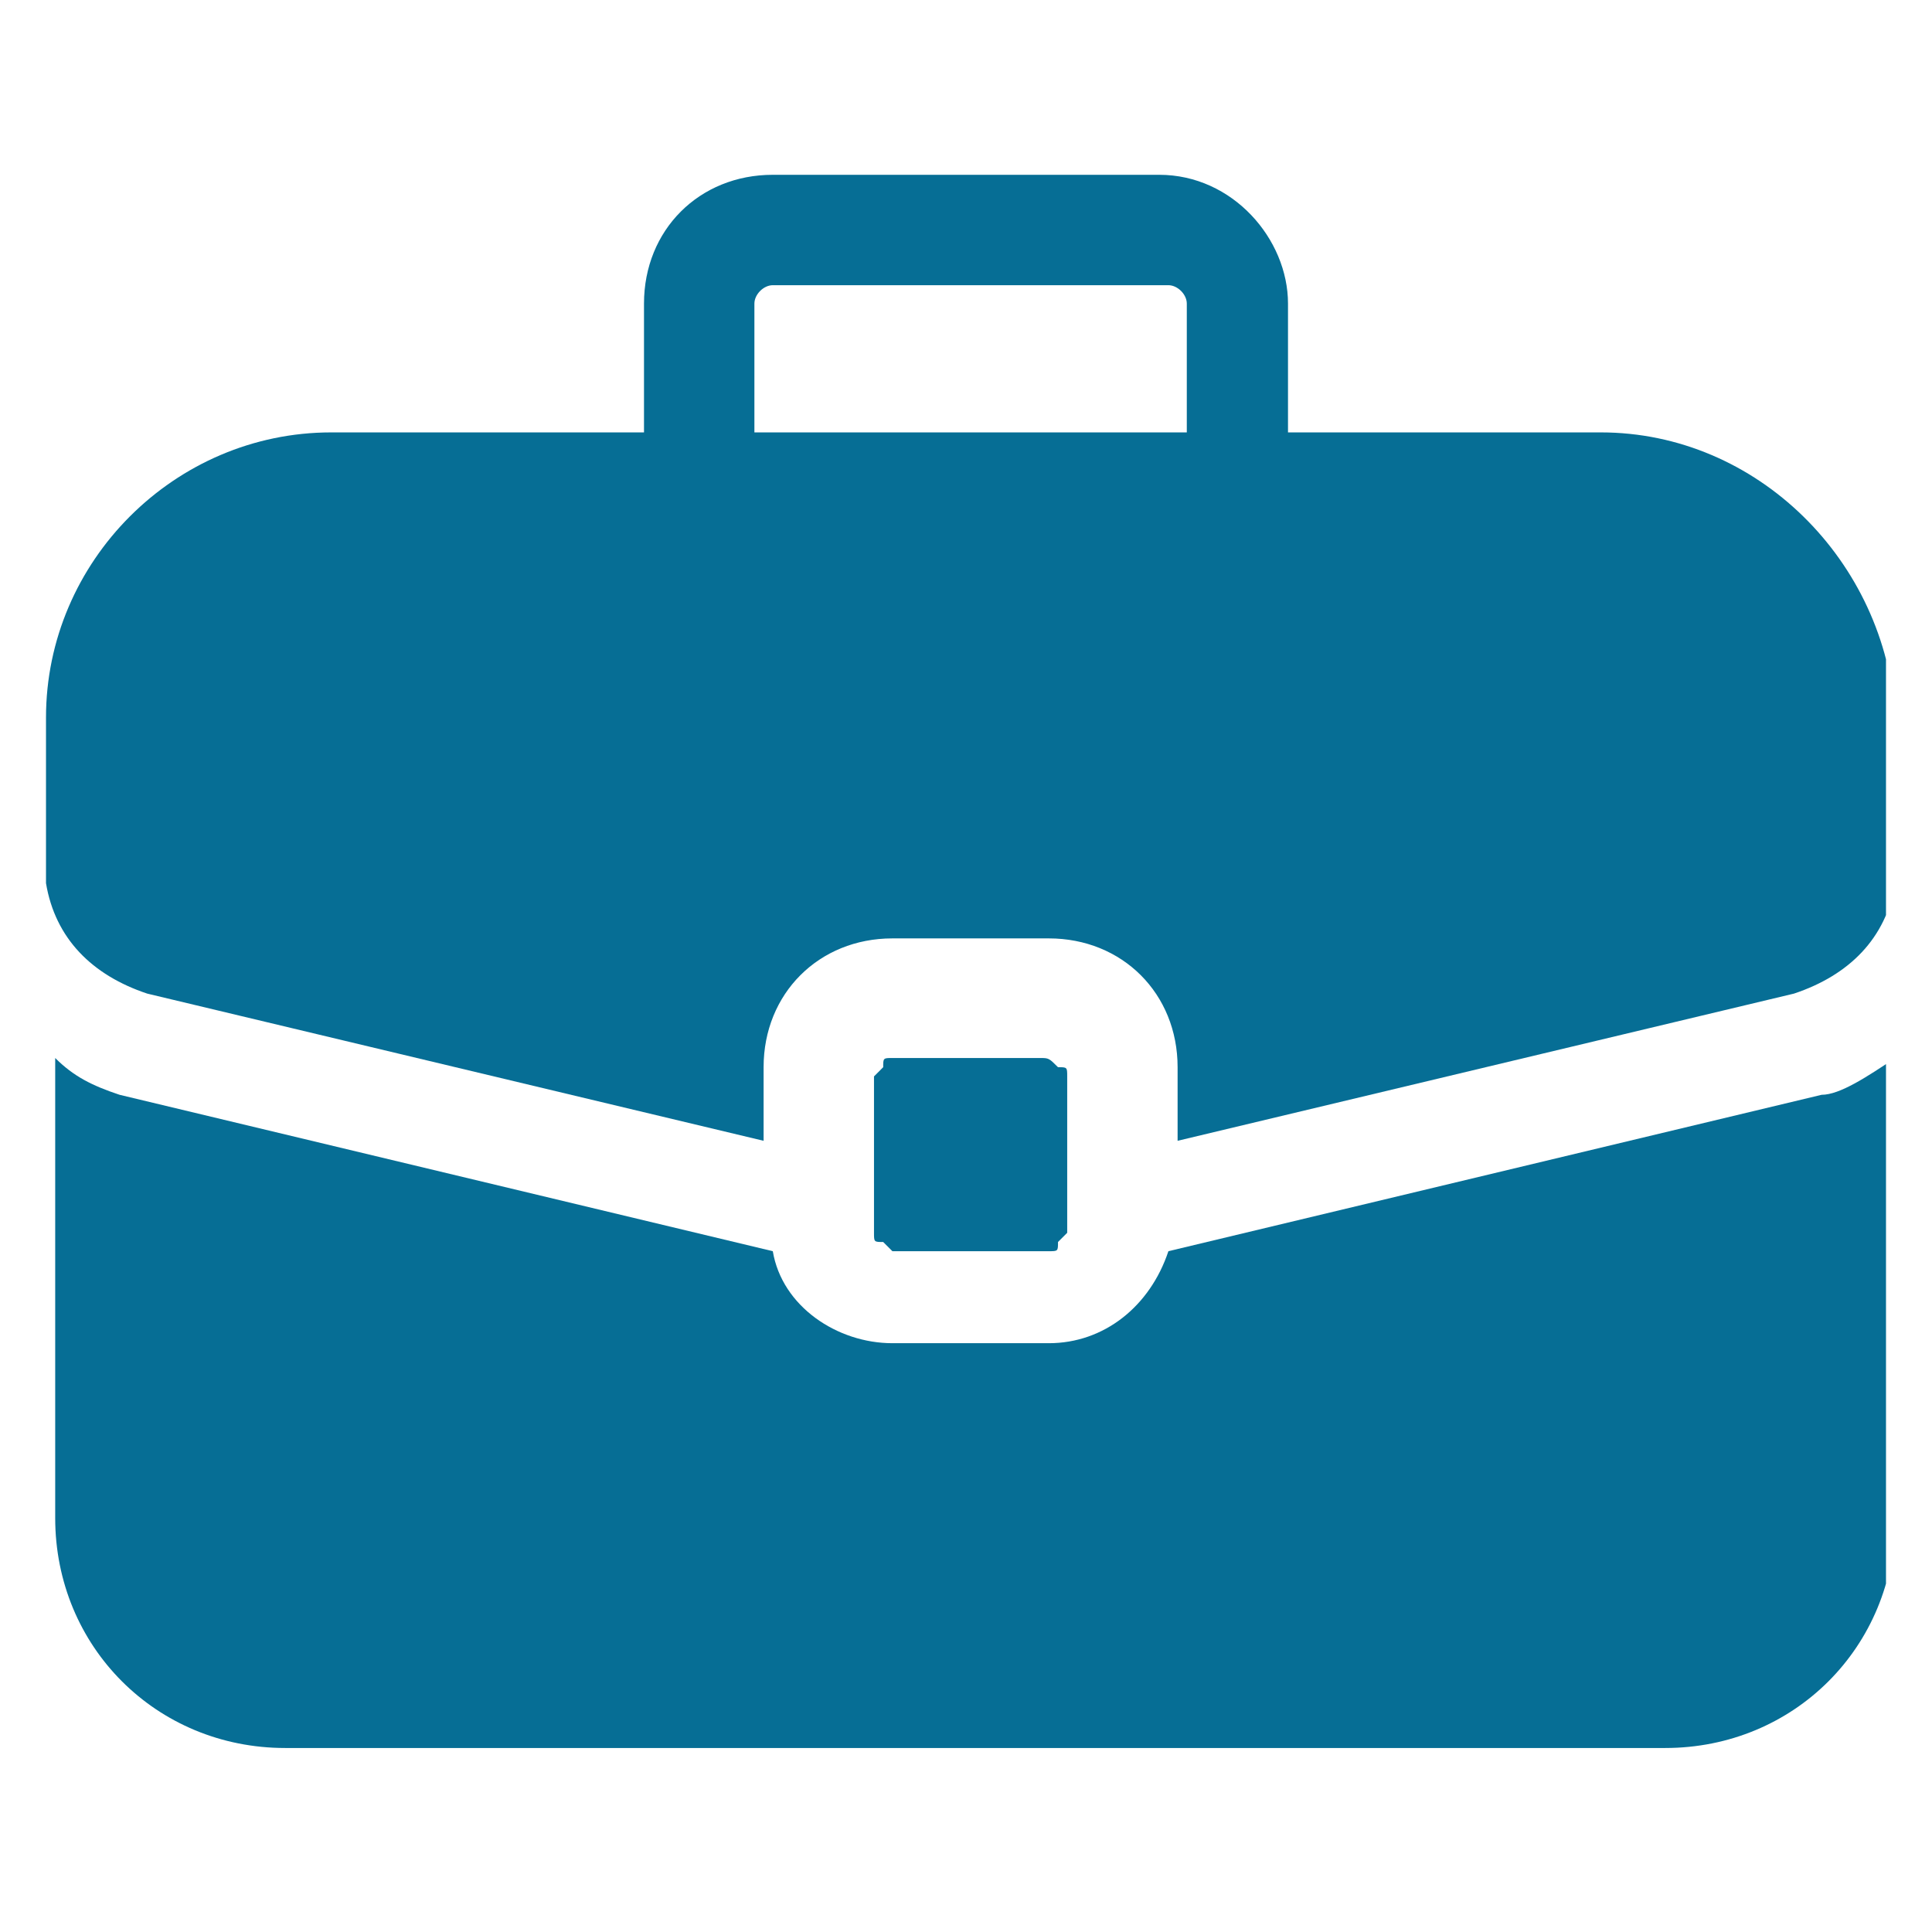 <?xml version="1.0" encoding="utf-8"?>
<!-- Generator: Adobe Illustrator 27.0.0, SVG Export Plug-In . SVG Version: 6.00 Build 0)  -->
<svg version="1.1" id="Layer_1" xmlns="http://www.w3.org/2000/svg" xmlns:xlink="http://www.w3.org/1999/xlink" x="0px" y="0px"
	 viewBox="0 0 21 21" style="enable-background:new 0 0 21 21;" xml:space="preserve">
<style type="text/css">
	.st0{clip-path:url(#SVGID_00000149347444352375257060000016423097124624397213_);}
	.st1{fill:#066E95;}
</style>
<g>
	<defs>
		<rect id="SVGID_1_" x="0.5" y="0.5" width="20" height="20"/>
	</defs>
	<clipPath id="SVGID_00000088091150872678011550000017353073169946105241_">
		<use xlink:href="#SVGID_1_"  style="overflow:visible;"/>
	</clipPath>
	<g style="clip-path:url(#SVGID_00000088091150872678011550000017353073169946105241_);">
		<path class="st1" d="M11.3,11.5H9.7c-0.1,0-0.1,0-0.1,0.1c0,0-0.1,0.1-0.1,0.1v1.7c0,0.1,0,0.1,0.1,0.1c0,0,0.1,0.1,0.1,0.1h1.7
			c0.1,0,0.1,0,0.1-0.1c0,0,0.1-0.1,0.1-0.1v-1.7c0-0.1,0-0.1-0.1-0.1C11.4,11.5,11.4,11.5,11.3,11.5z"/>
		<path class="st1" d="M17.4,4.7H14V3.3c0-0.7-0.6-1.4-1.4-1.4H8.4C7.6,1.9,7,2.5,7,3.3v1.4H3.6c-1.7,0-3.1,1.4-3.1,3.1v1.8
			c0.1,0.6,0.5,1,1.1,1.2l6.7,1.6v-0.8c0-0.8,0.6-1.4,1.4-1.4h1.7c0.8,0,1.4,0.6,1.4,1.4v0.8l6.7-1.6c0.6-0.2,1-0.6,1.1-1.2V7.8
			C20.5,6.1,19.1,4.7,17.4,4.7z M12.8,4.7H8.2V3.3c0-0.1,0.1-0.2,0.2-0.2h4.3c0.1,0,0.2,0.1,0.2,0.2V4.7z"/>
		<path class="st1" d="M19.8,11.9C19.7,11.9,19.7,11.9,19.8,11.9l-7.1,1.7c-0.2,0.6-0.7,1-1.3,1H9.7c-0.6,0-1.2-0.4-1.3-1l-7.1-1.7
			c0,0,0,0,0,0c-0.3-0.1-0.5-0.2-0.7-0.4v5c0,1.4,1.1,2.5,2.5,2.5h15c1.4,0,2.5-1.1,2.5-2.5v-5C20.3,11.7,20,11.9,19.8,11.9z"/>
	</g>
</g>
</svg>

